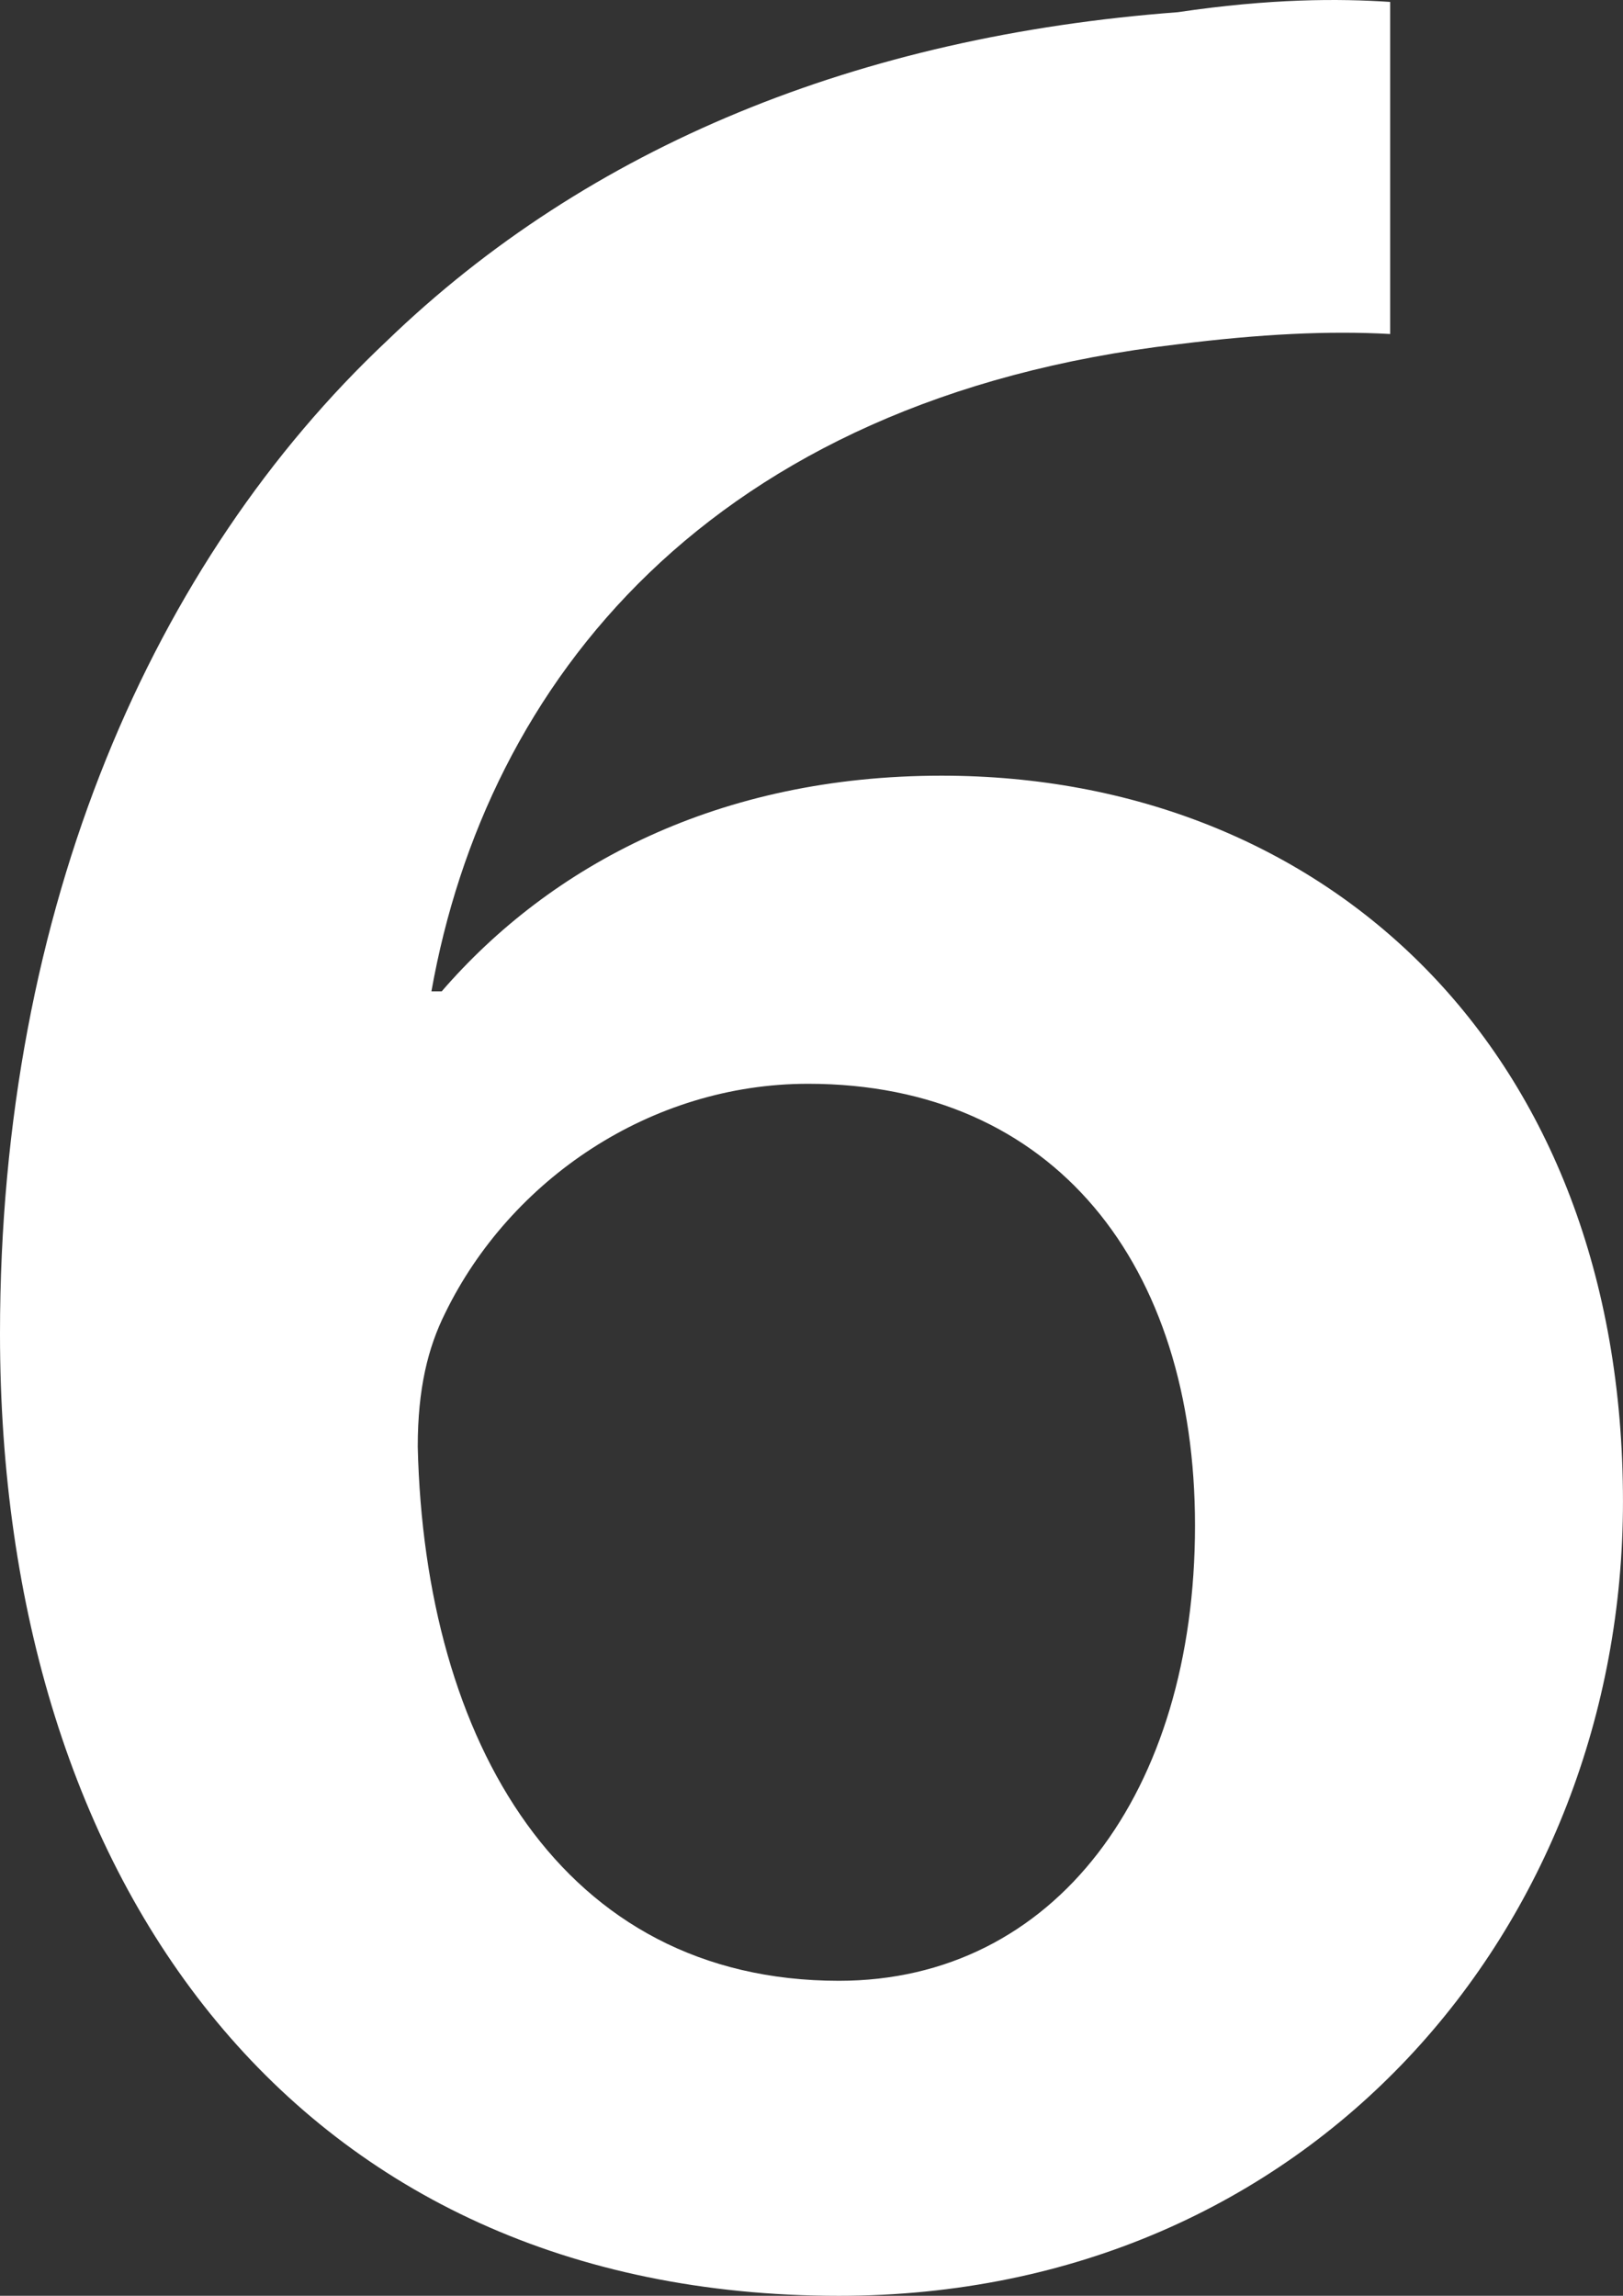 <!-- Generator: Adobe Illustrator 23.1.1, SVG Export Plug-In  -->
<svg version="1.1" xmlns="http://www.w3.org/2000/svg" xmlns:xlink="http://www.w3.org/1999/xlink" x="0px" y="0px"
	 width="61.622px" height="87.175px" viewBox="0 0 61.622 87.175" style="enable-background:new 0 0 61.622 87.175;"
	 xml:space="preserve">
<rect x="0" y="0" width="61.622" height="87.175" fill="#333333" stroke="none"/>
<style type="text/css">
	.st0{fill:#FFFFFF;}
</style>
<defs>
</defs>
<g>
	<path class="st0" d="M52.782,12.683c-2.34-0.13-4.94,0-8.061,0.39c-17.811,2.08-26.261,12.871-28.341,24.571h0.39
		c4.16-4.811,10.53-8.19,18.981-8.19c14.561,0,25.87,10.4,25.87,27.561c0,16.121-11.83,30.161-29.771,30.161
		C11.311,87.175,0,71.575,0,50.644c0-16.25,5.851-29.381,14.69-37.701c7.671-7.41,17.941-11.57,30.031-12.48
		c3.511-0.521,6.11-0.521,8.061-0.39V12.683z M45.372,57.924c0-9.88-5.33-16.771-14.69-16.771c-5.98,0-11.311,3.641-13.781,8.71
		c-0.649,1.301-1.04,2.86-1.04,5.07c0.261,11.181,5.461,20.281,15.991,20.281C40.042,75.215,45.372,68.065,45.372,57.924z"/>
</g>
</svg>
